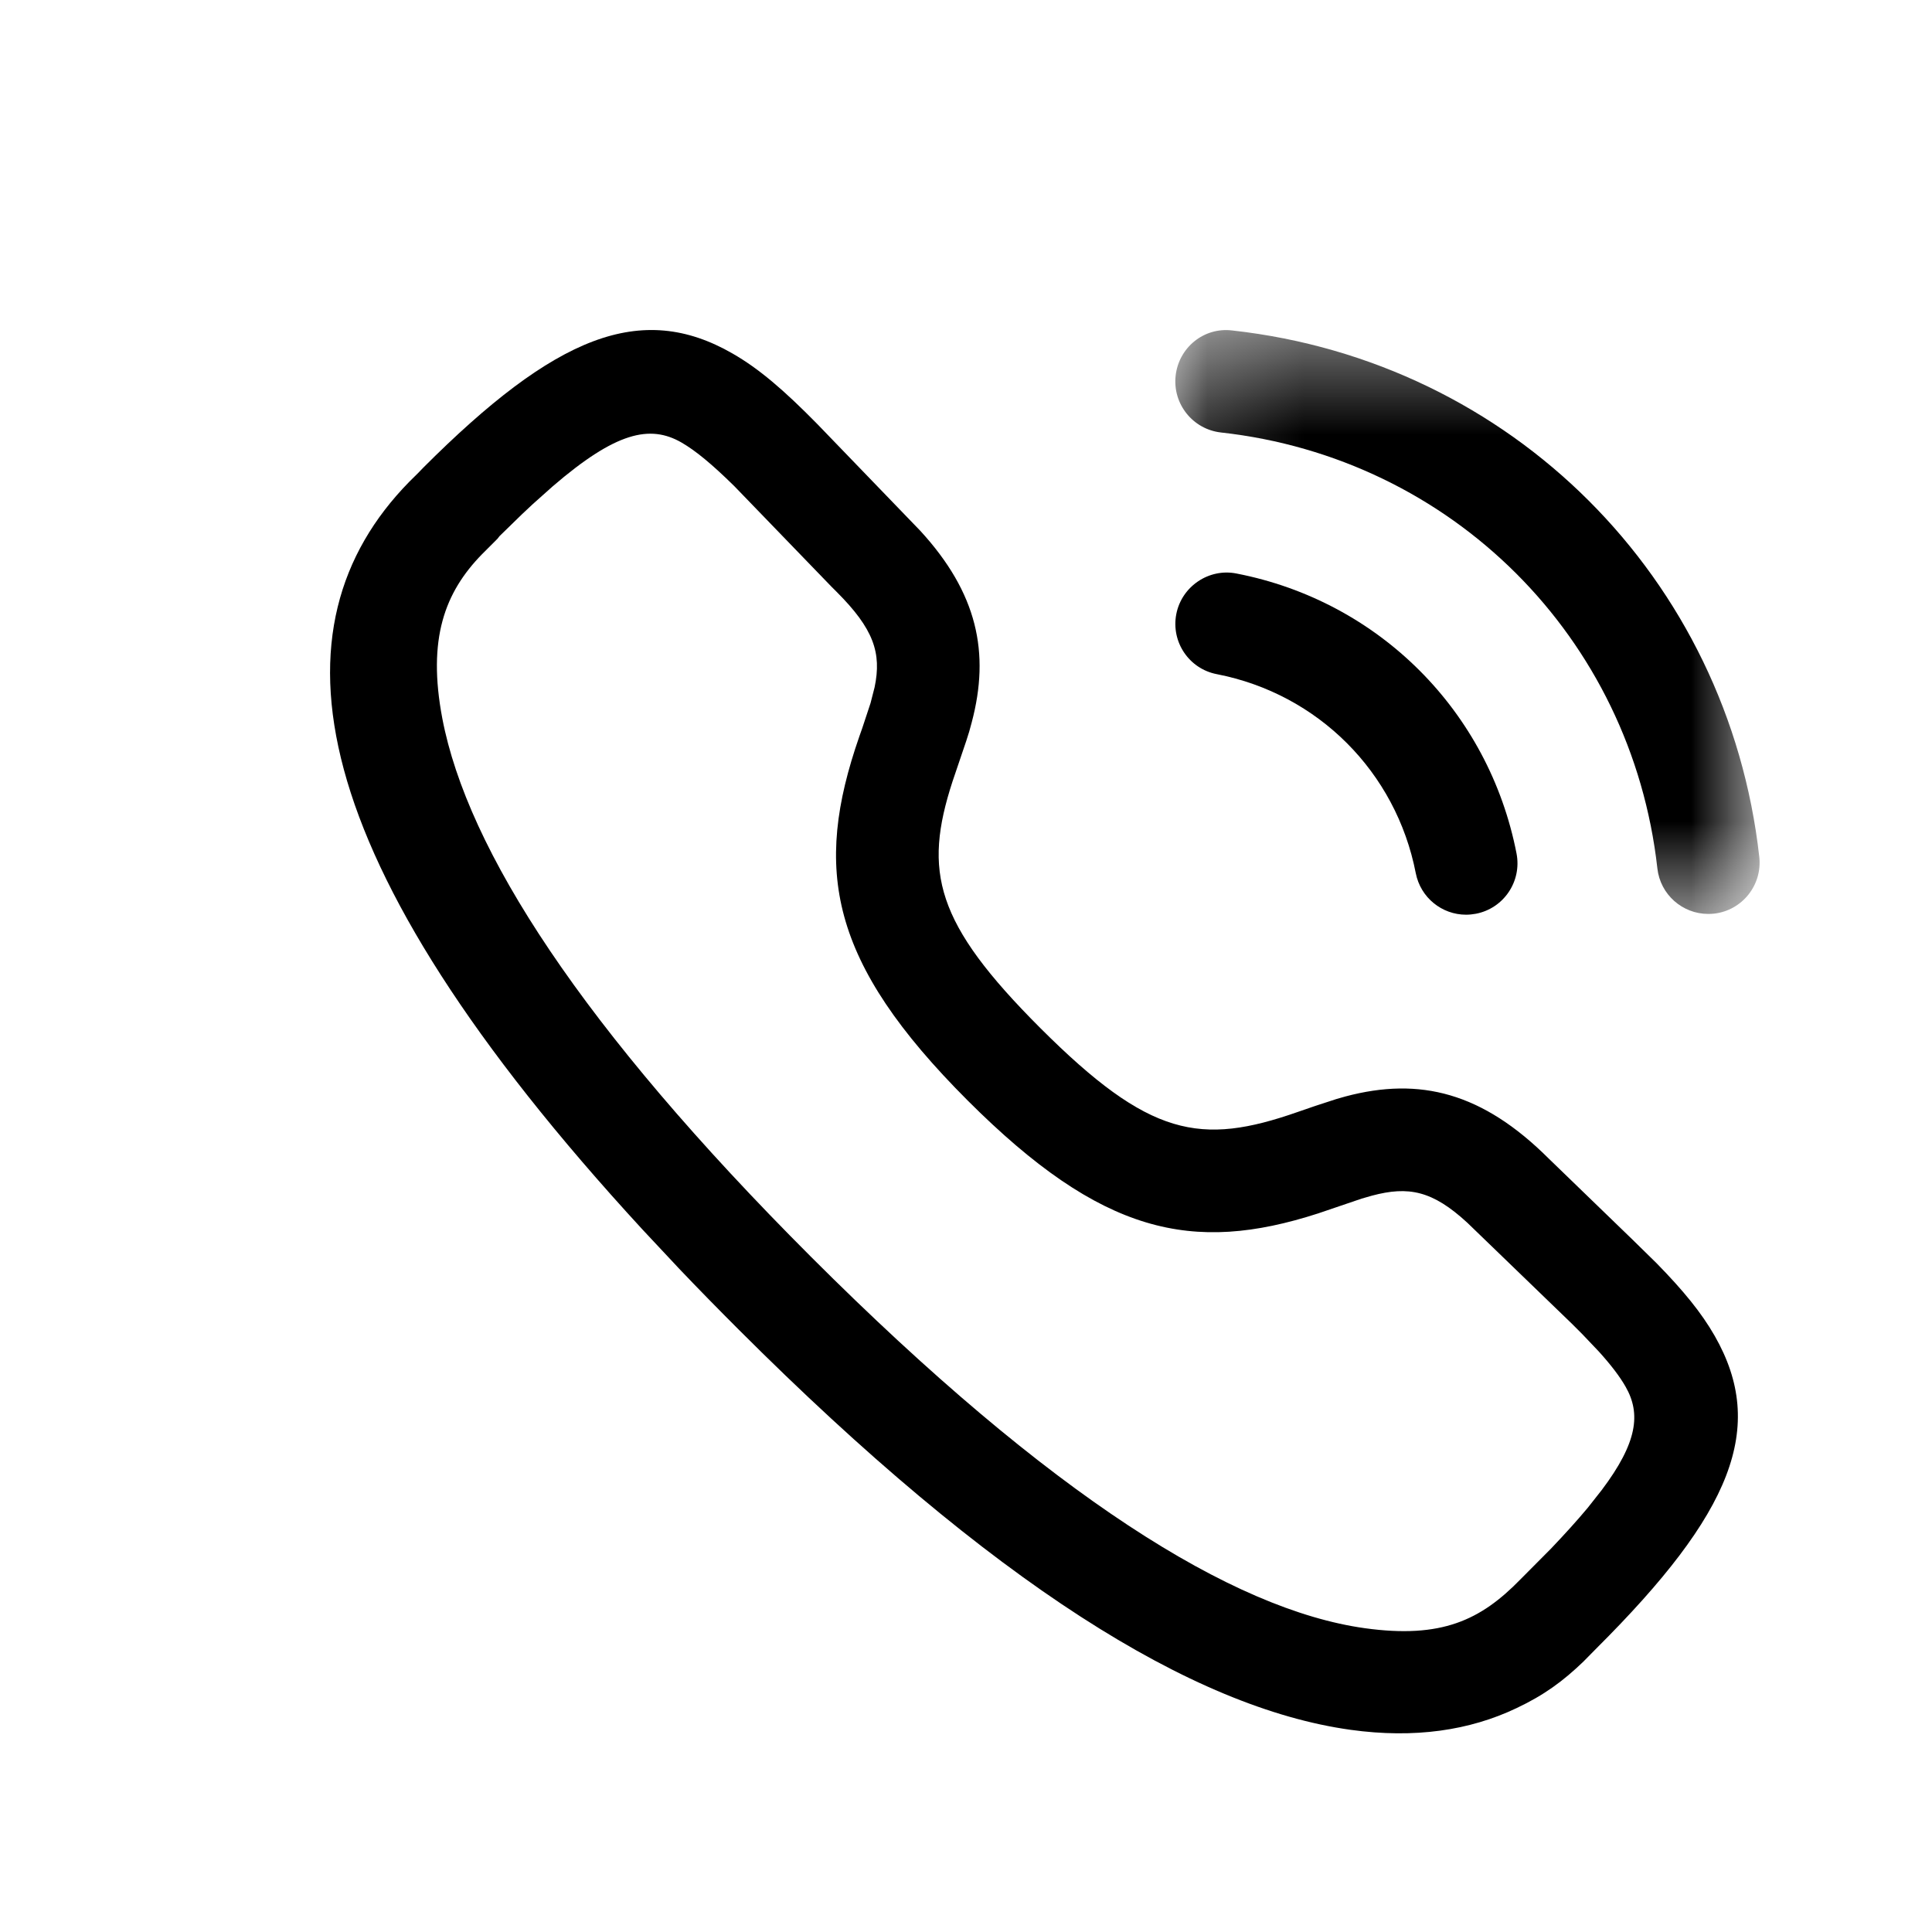 <svg width="20" height="20" viewBox="0 0 20 20" fill="none" xmlns="http://www.w3.org/2000/svg">
<mask id="mask0_155_11987" style="mask-type:luminance" maskUnits="userSpaceOnUse" x="12" y="3" width="7" height="7">
<path fill-rule="evenodd" clip-rule="evenodd" d="M12.167 3.417H18.215V9.461H12.167V3.417Z" fill="white"/>
</mask>
<g mask="url(#mask0_155_11987)">
<path fill-rule="evenodd" clip-rule="evenodd" d="M17.684 9.461C17.417 9.461 17.187 9.261 17.157 8.989C16.889 6.598 15.031 4.742 12.639 4.477C12.348 4.444 12.138 4.182 12.17 3.89C12.202 3.599 12.462 3.384 12.757 3.421C15.645 3.742 17.889 5.982 18.212 8.87C18.245 9.162 18.035 9.425 17.744 9.458C17.724 9.46 17.704 9.461 17.684 9.461" fill="black"/>
</g>
<path fill-rule="evenodd" clip-rule="evenodd" d="M15.177 9.469C14.927 9.469 14.706 9.293 14.656 9.039C14.452 7.991 13.644 7.183 12.597 6.979C12.309 6.924 12.121 6.645 12.177 6.357C12.233 6.069 12.516 5.88 12.8 5.937C14.274 6.223 15.412 7.361 15.699 8.835C15.755 9.124 15.567 9.403 15.279 9.459C15.245 9.465 15.211 9.469 15.177 9.469" fill="black"/>
<path fill-rule="evenodd" clip-rule="evenodd" d="M4.33 4.895L4.381 4.842C5.746 3.476 6.636 3.114 7.584 3.66C7.857 3.817 8.113 4.036 8.461 4.39L9.528 5.496C10.117 6.139 10.251 6.756 10.059 7.479L10.033 7.574L10.003 7.669L9.861 8.088C9.555 9.026 9.683 9.556 10.769 10.642C11.899 11.771 12.426 11.864 13.437 11.51L13.617 11.448L13.835 11.377L13.93 11.35C14.698 11.146 15.347 11.309 16.035 11.996L16.894 12.827L17.148 13.076C17.428 13.362 17.613 13.589 17.75 13.828C18.293 14.777 17.93 15.665 16.526 17.064L16.392 17.2C16.182 17.402 15.986 17.547 15.698 17.683C15.215 17.913 14.645 17.999 13.981 17.907C12.347 17.68 10.274 16.39 7.647 13.764C7.433 13.55 7.228 13.341 7.032 13.135L6.652 12.729C3.089 8.859 2.775 6.481 4.235 4.989L4.33 4.895ZM7.601 5.032C7.37 4.805 7.202 4.666 7.055 4.581C6.728 4.393 6.375 4.472 5.721 5.035L5.516 5.218C5.48 5.251 5.444 5.285 5.406 5.321L5.171 5.55L5.15 5.577L4.99 5.737C4.605 6.131 4.422 6.612 4.579 7.438C4.838 8.795 6.02 10.635 8.398 13.013C10.877 15.491 12.765 16.665 14.128 16.855C14.922 16.965 15.327 16.773 15.74 16.349L16.055 16.032C16.203 15.877 16.329 15.737 16.436 15.609L16.581 15.425C16.953 14.931 16.987 14.633 16.828 14.355C16.768 14.25 16.68 14.134 16.552 13.992L16.378 13.809L16.275 13.706L15.19 12.658C14.828 12.324 14.58 12.277 14.204 12.377L14.096 12.408L13.646 12.561C12.343 12.982 11.403 12.777 10.018 11.393C8.584 9.959 8.416 9.002 8.896 7.623L8.927 7.535L9.012 7.278L9.054 7.114C9.128 6.758 9.044 6.51 8.661 6.127L8.608 6.074L7.601 5.032Z" fill="black"/>
</svg>
